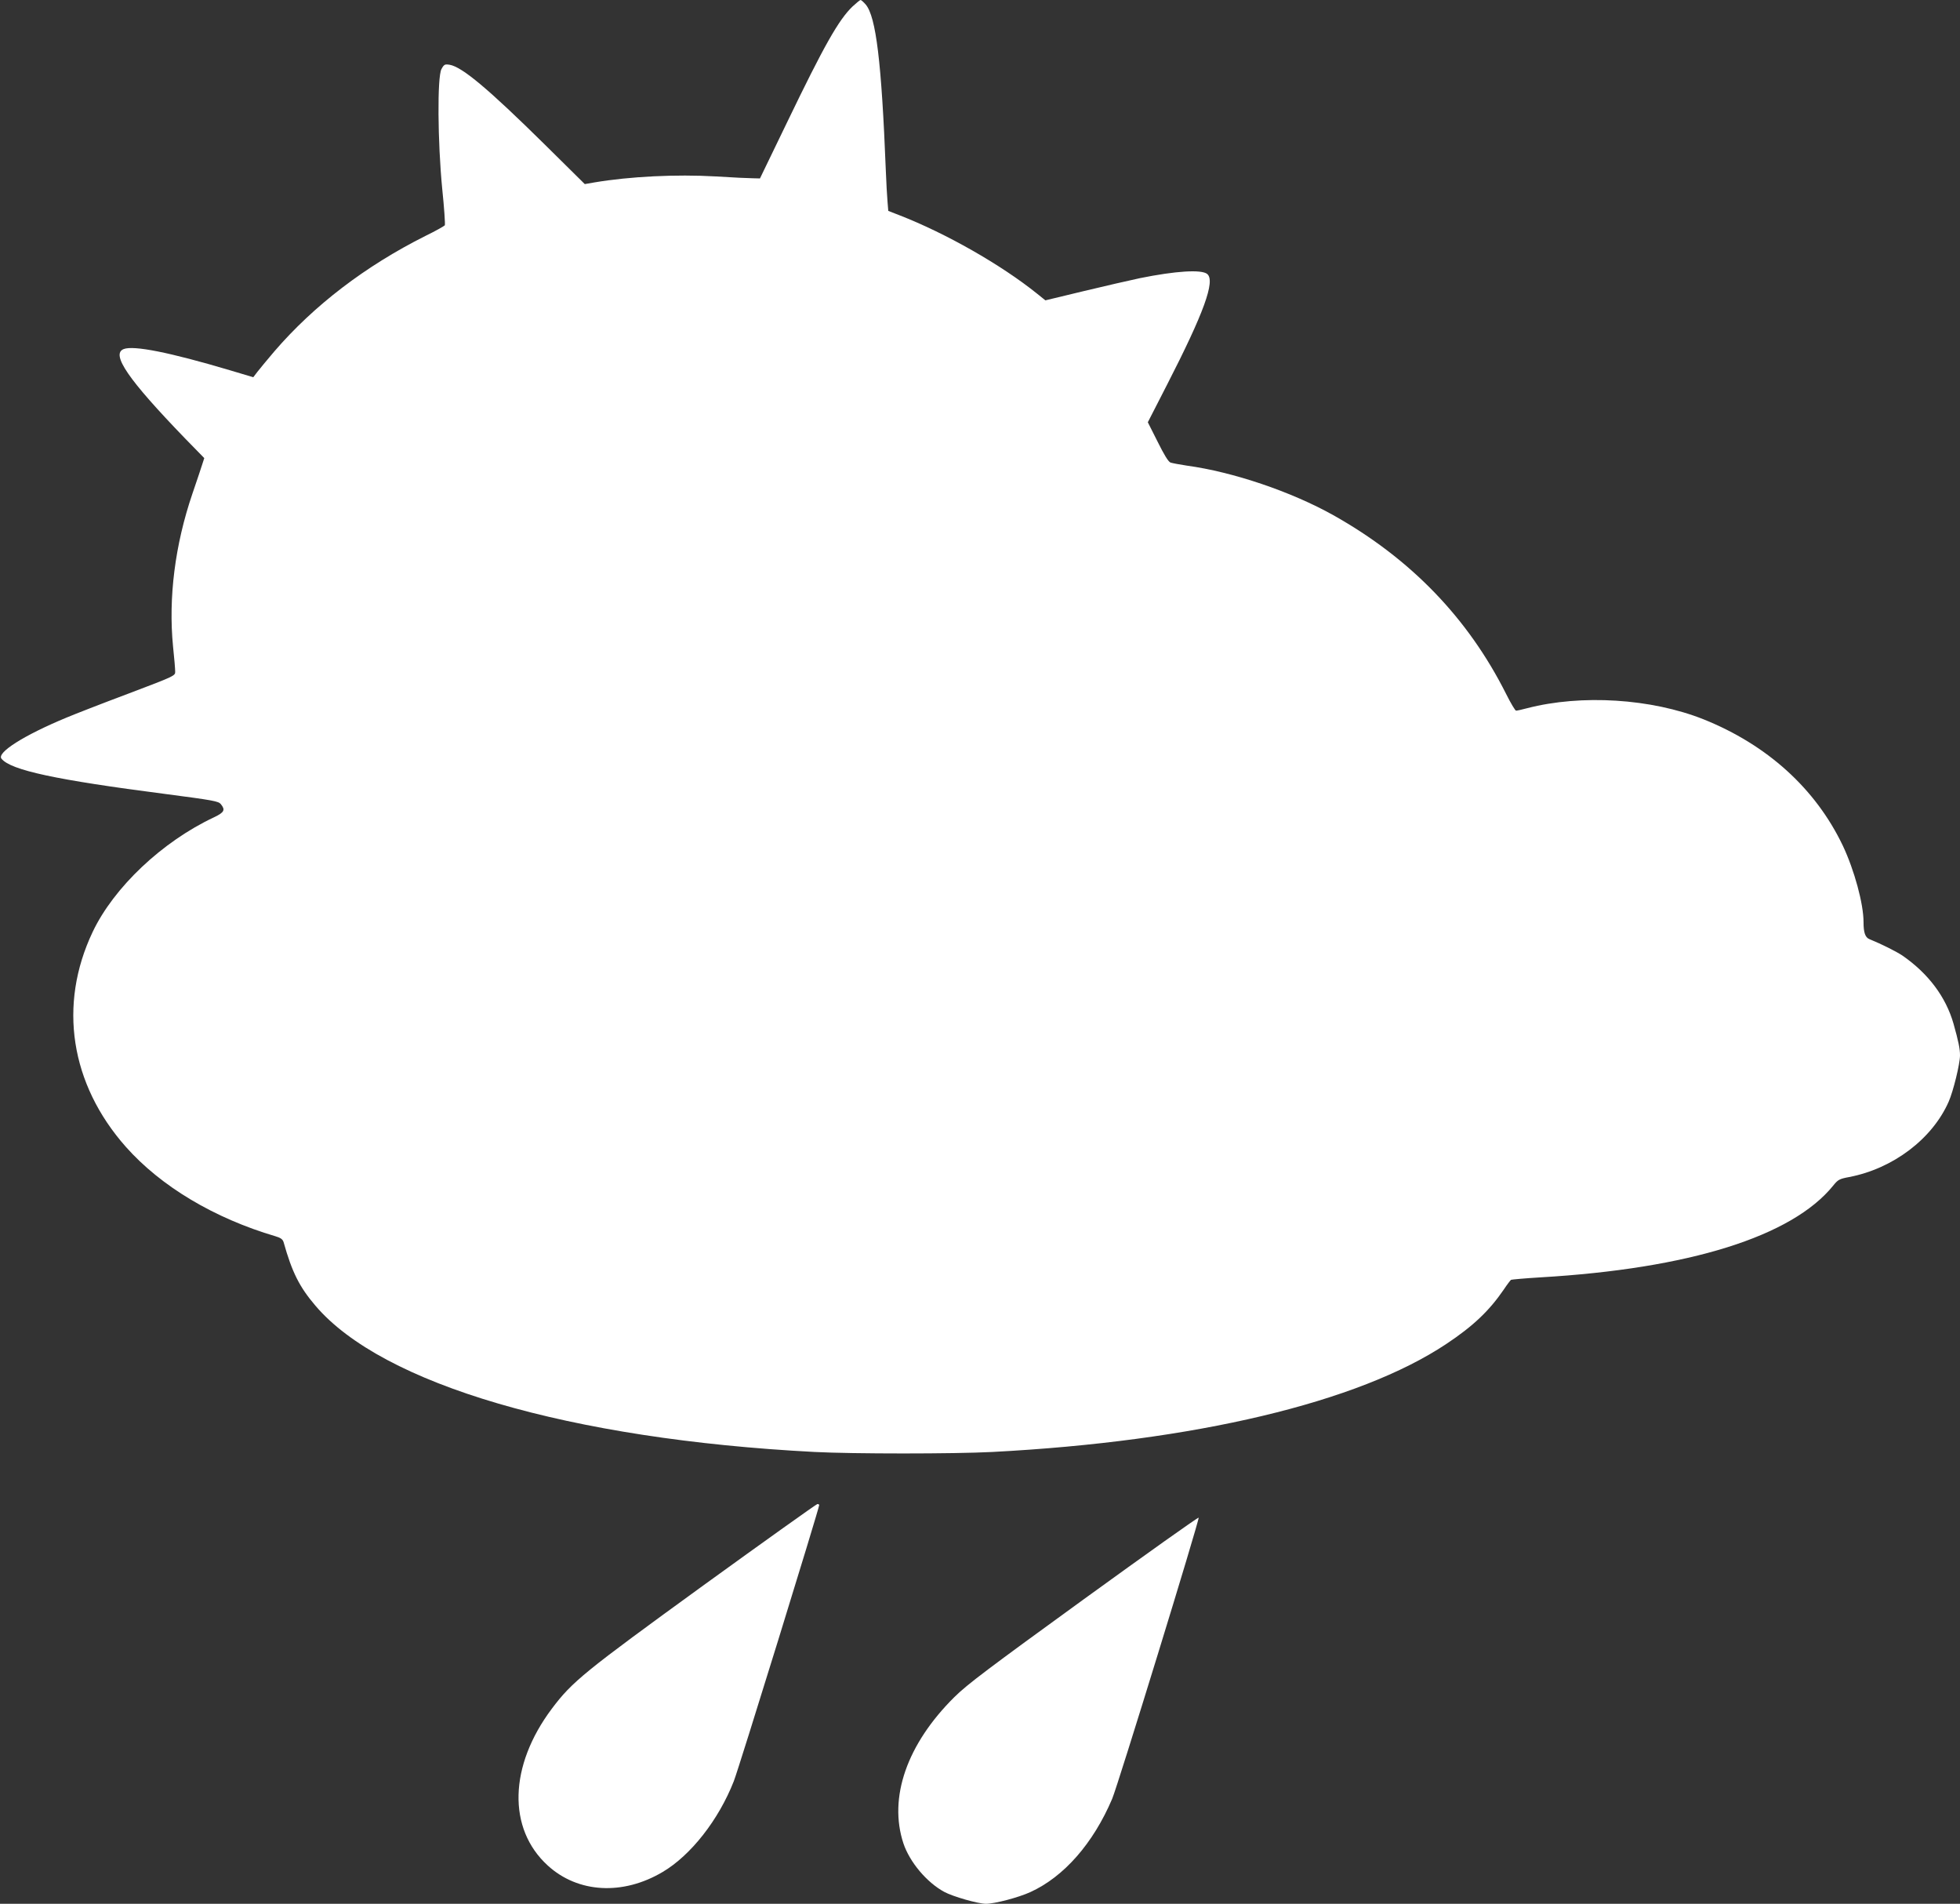 <?xml version="1.0" standalone="no"?>
<!DOCTYPE svg PUBLIC "-//W3C//DTD SVG 20010904//EN"
 "http://www.w3.org/TR/2001/REC-SVG-20010904/DTD/svg10.dtd">
<svg version="1.0" xmlns="http://www.w3.org/2000/svg"
 width="1280pt" height="1243pt" viewBox="0 0 1280 1243"
 preserveAspectRatio="xMidYMid meet">
<rect x="0" y="0" width="1280" height="1243" fill="#333333" stroke="none"/>
<g transform="translate(0,1243) scale(0.1,-0.1)"
fill="#ffffff" stroke="none">
<path d="M5568 12388 c-91 -87 -186 -255 -428 -757 l-177 -366 -44 1 c-24 0
-134 5 -244 12 -260 15 -561 0 -793 -39 l-63 -11 -262 259 c-368 363 -539 506
-620 520 -32 5 -37 3 -54 -28 -28 -52 -25 -473 5 -782 13 -125 20 -232 17
-238 -4 -5 -60 -37 -126 -69 -393 -197 -729 -454 -988 -755 -47 -55 -97 -116
-111 -134 l-26 -34 -154 46 c-394 117 -627 163 -692 138 -85 -33 28 -198 401
-584 l125 -128 -12 -37 c-6 -20 -36 -109 -66 -197 -113 -332 -157 -677 -126
-995 8 -74 14 -148 14 -164 1 -28 0 -29 -309 -146 -171 -64 -350 -134 -400
-155 -280 -116 -459 -230 -425 -269 61 -75 357 -138 1070 -230 313 -41 346
-47 362 -66 31 -38 23 -54 -44 -86 -339 -159 -655 -458 -793 -749 -226 -476
-146 -993 217 -1403 229 -258 577 -466 978 -584 33 -10 46 -19 52 -38 55 -196
103 -292 208 -415 437 -514 1661 -872 3260 -955 251 -13 909 -13 1160 0 1322
69 2391 323 2965 705 176 117 281 217 376 356 21 32 43 60 47 63 4 2 91 10
192 16 973 57 1642 267 1911 598 32 40 41 45 105 57 287 55 543 249 650 492
30 68 74 247 74 303 0 42 -10 91 -42 205 -50 176 -165 329 -334 446 -39 26
-136 75 -215 107 -28 11 -39 43 -39 112 0 119 -60 339 -135 498 -178 373 -494
659 -911 826 -340 135 -796 164 -1151 72 -33 -9 -66 -16 -72 -16 -6 0 -35 49
-65 109 -249 496 -624 884 -1128 1167 -275 154 -656 283 -958 324 -47 7 -94
16 -106 20 -14 5 -43 53 -84 136 l-64 127 126 246 c240 468 316 677 262 722
-37 31 -207 20 -439 -27 -66 -14 -232 -52 -369 -85 l-249 -60 -56 45 c-233
187 -592 392 -898 511 l-72 28 -5 61 c-3 33 -8 124 -11 201 -28 710 -64 1005
-131 1085 -14 16 -29 30 -34 30 -4 0 -27 -19 -52 -42z"/>
<path d="M4595 2080 c-780 -566 -858 -629 -991 -806 -280 -373 -291 -783 -27
-1024 197 -180 490 -197 751 -42 184 109 365 340 464 592 31 77 558 1783 558
1804 0 3 -6 6 -12 6 -7 -1 -341 -239 -743 -530z"/>
<path d="M7080 1990 c-623 -452 -762 -556 -847 -640 -310 -307 -432 -657 -333
-956 41 -122 152 -254 266 -316 57 -31 222 -78 273 -78 57 0 212 41 289 76
220 100 411 318 535 609 37 86 570 1820 565 1836 -2 5 -338 -234 -748 -531z"/>
</g>
</svg>
